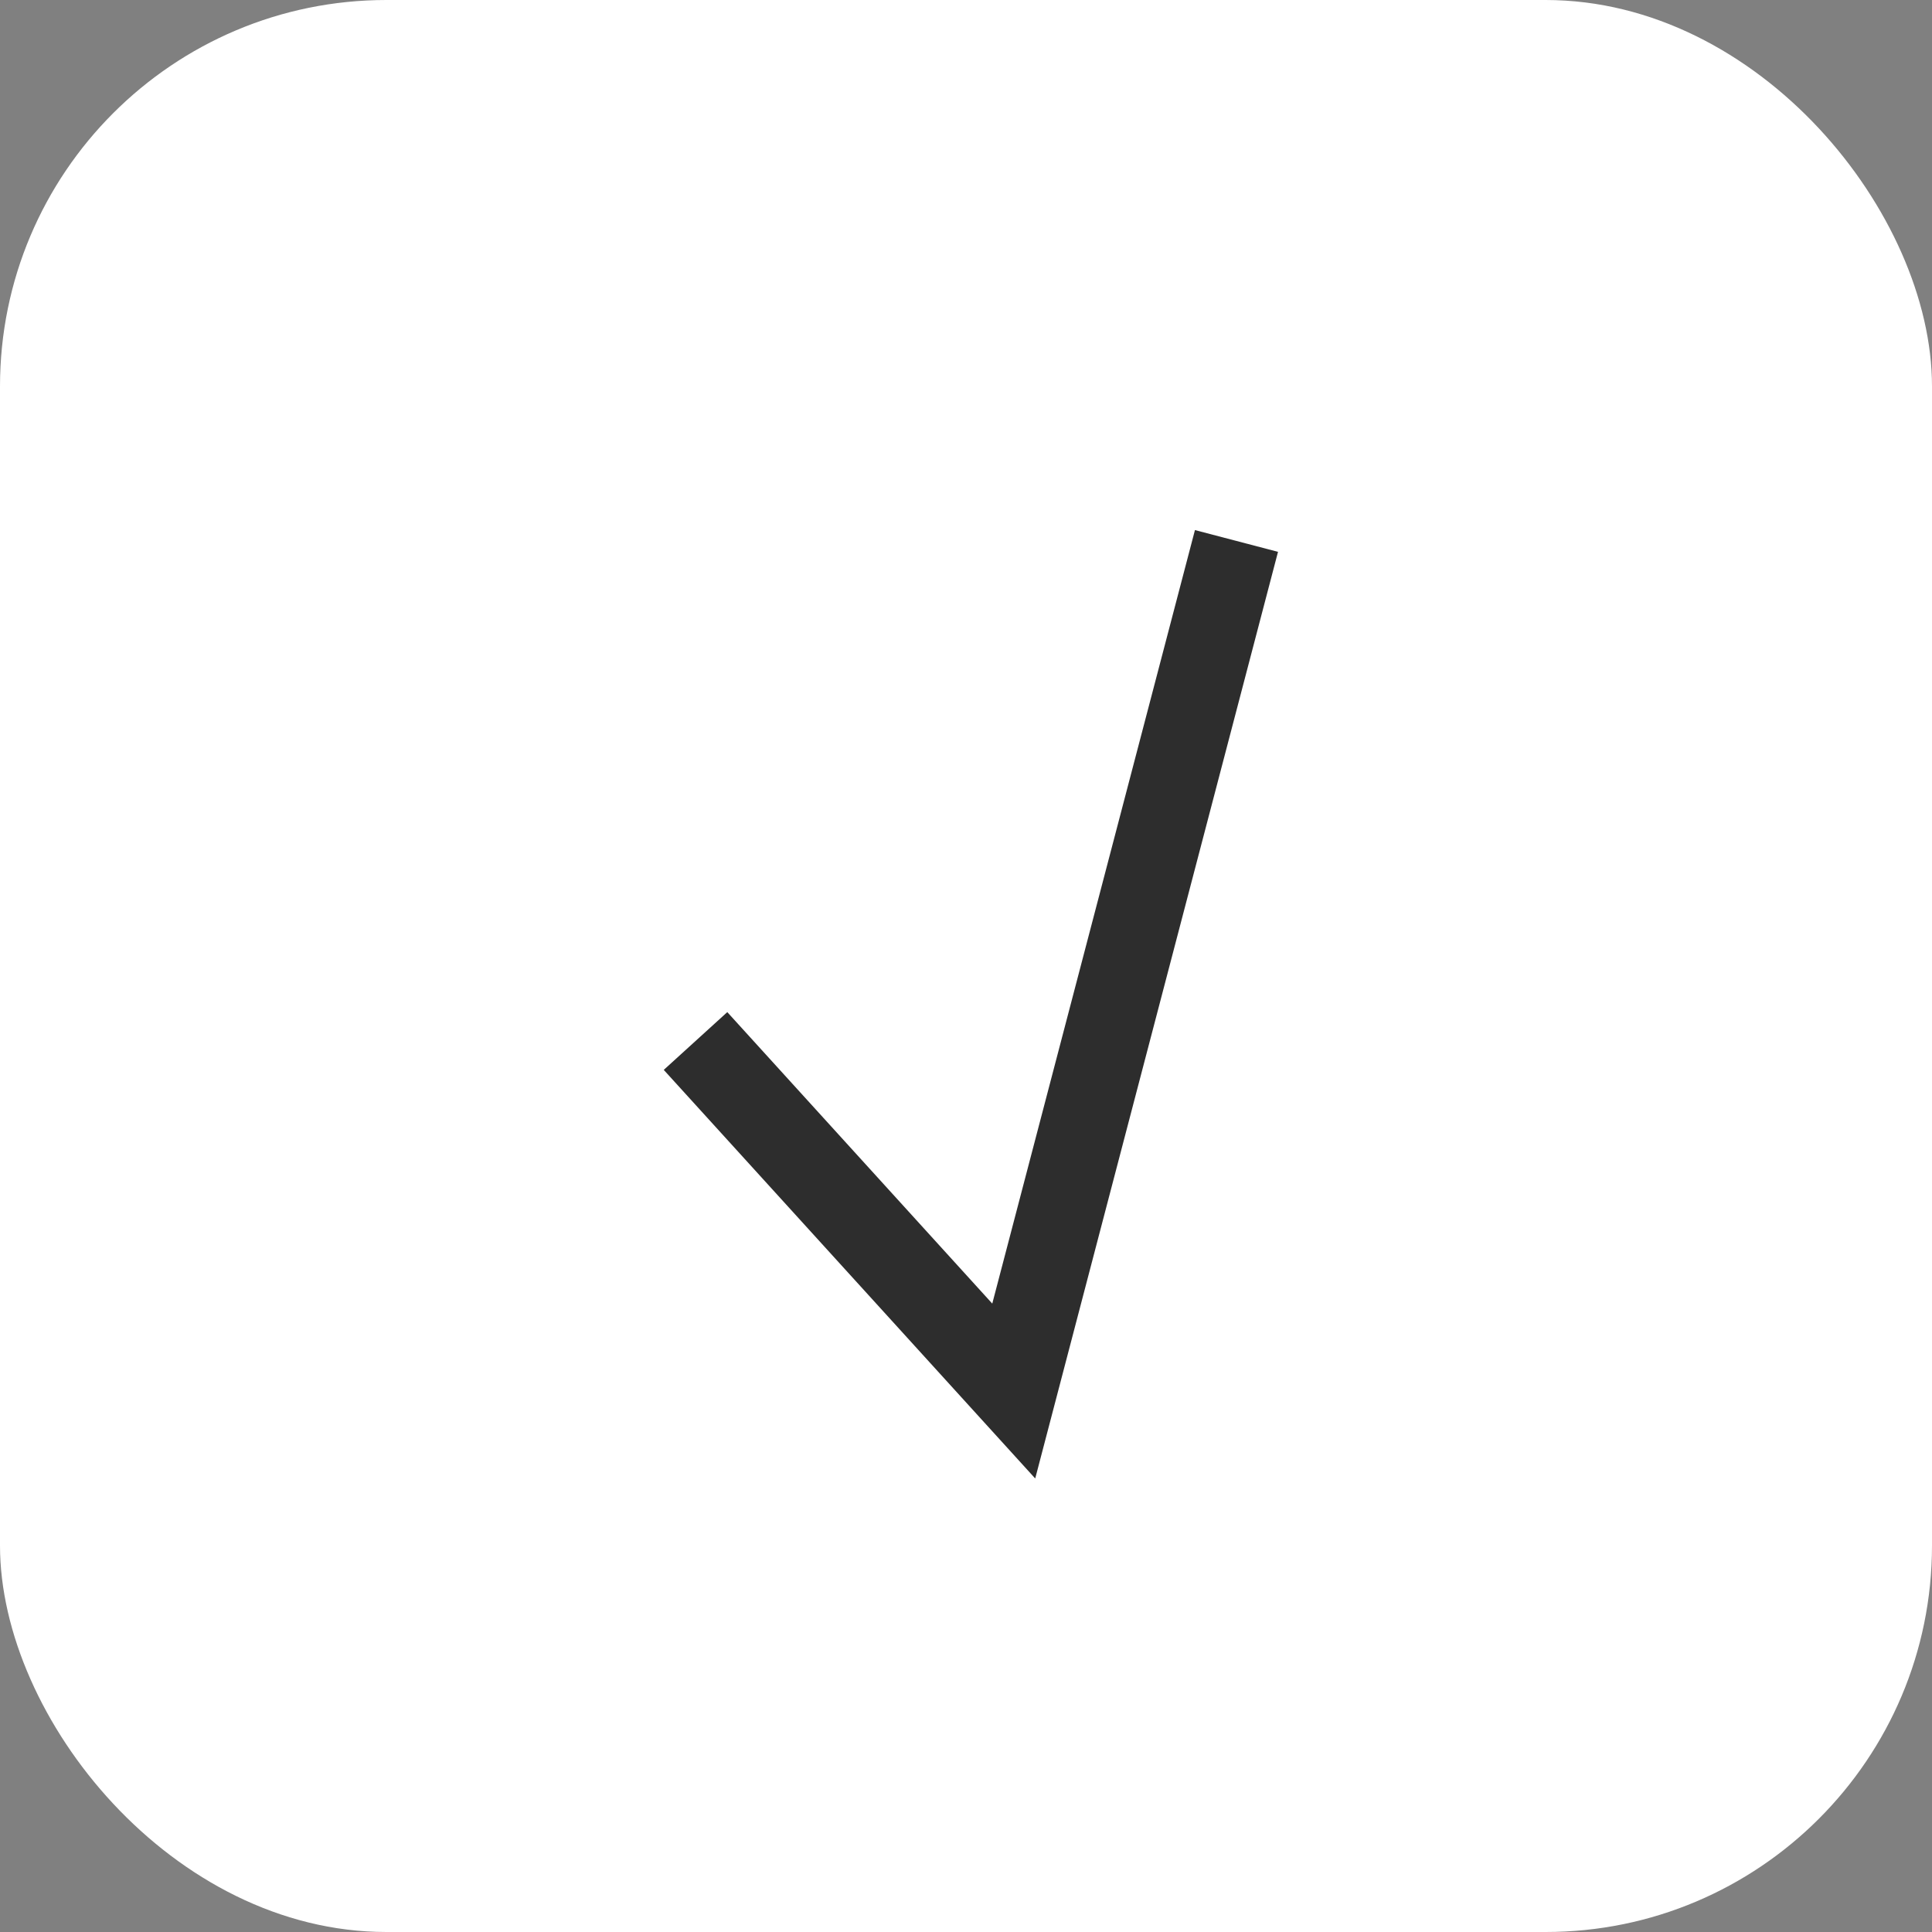 <?xml version="1.0" encoding="UTF-8"?> <svg xmlns="http://www.w3.org/2000/svg" width="45" height="45" viewBox="0 0 45 45" fill="none"><rect x="0" y="0" width="45" height="45" fill="#808080" stroke="none"/><rect width="45" height="45" rx="9" fill="white"></rect><path d="M16.2 24.247L23.612 32.4L28.8 12.6" stroke="#2D2D2D" stroke-width="2"></path></svg> 